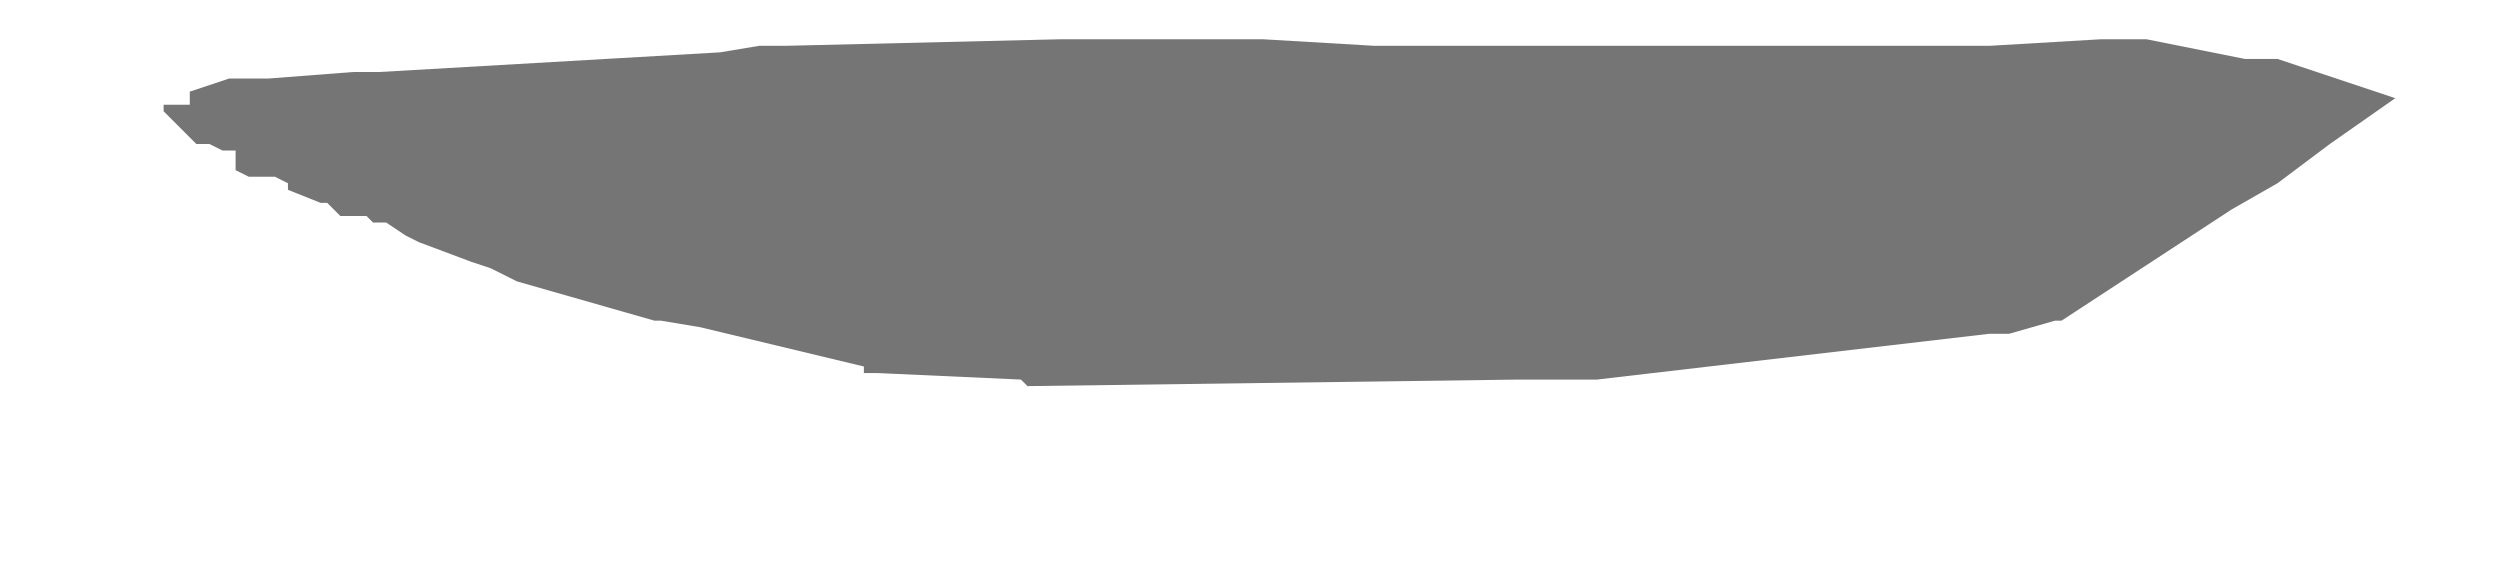 <?xml version="1.0" encoding="UTF-8" standalone="no"?>
<svg xmlns:xlink="http://www.w3.org/1999/xlink" height="4.35px" width="19.1px" xmlns="http://www.w3.org/2000/svg">
  <g transform="matrix(1.0, 0.0, 0.0, 1.0, 16.45, -4.85)">
    <path d="M-15.2 5.65 L-15.2 5.65 -15.2 5.7 -15.15 5.75 -15.15 5.75 -15.1 5.8 -15.0 5.9 -14.95 5.95 -14.85 5.95 -14.75 6.0 -14.65 6.0 -14.65 6.0 -14.65 6.1 -14.65 6.15 -14.55 6.2 -14.45 6.2 -14.35 6.2 -14.25 6.25 -14.25 6.3 -14.0 6.4 -13.95 6.4 -13.85 6.5 -13.65 6.5 -13.6 6.55 -13.5 6.55 -13.35 6.65 -13.25 6.7 -12.85 6.85 -12.7 6.9 -12.5 7.0 -11.45 7.3 -11.4 7.3 -11.1 7.35 -9.85 7.65 -9.85 7.7 -9.75 7.7 -8.65 7.75 -8.6 7.8 -4.85 7.75 -4.75 7.75 -4.25 7.75 -1.25 7.4 -1.2 7.4 -1.1 7.4 -0.75 7.3 -0.7 7.3 0.6 6.45 0.95 6.25 1.35 5.95 1.85 5.6 0.95 5.3 0.7 5.3 -0.05 5.15 -0.4 5.15 -1.25 5.2 -2.65 5.2 -3.45 5.2 -4.35 5.2 -5.65 5.2 -5.95 5.2 -6.8 5.15 -7.4 5.15 -7.75 5.15 -8.35 5.15 -10.45 5.2 -10.65 5.2 -10.95 5.25 -13.55 5.4 -13.75 5.4 -14.4 5.45 -14.5 5.45 -14.6 5.45 -14.7 5.45 -15.0 5.55 -15.0 5.65 -15.1 5.65 -15.2 5.65" fill="#000000" fill-opacity="0.541" fill-rule="evenodd" stroke="none">
      <animate attributeName="fill" dur="2s" repeatCount="indefinite" values="#000000;#000001"/>
      <animate attributeName="fill-opacity" dur="2s" repeatCount="indefinite" values="0.541;0.541"/>
      <animate attributeName="d" dur="2s" repeatCount="indefinite" values="M-15.2 5.65 L-15.2 5.65 -15.2 5.7 -15.15 5.75 -15.15 5.75 -15.1 5.8 -15.0 5.9 -14.95 5.95 -14.85 5.95 -14.75 6.0 -14.65 6.0 -14.65 6.0 -14.65 6.1 -14.65 6.15 -14.55 6.2 -14.45 6.2 -14.35 6.2 -14.25 6.25 -14.25 6.3 -14.0 6.4 -13.95 6.4 -13.85 6.5 -13.65 6.5 -13.6 6.55 -13.5 6.55 -13.35 6.65 -13.25 6.7 -12.85 6.85 -12.7 6.9 -12.5 7.0 -11.45 7.3 -11.4 7.3 -11.1 7.35 -9.85 7.65 -9.85 7.7 -9.75 7.7 -8.65 7.75 -8.6 7.8 -4.85 7.75 -4.75 7.75 -4.25 7.75 -1.25 7.4 -1.2 7.4 -1.1 7.4 -0.75 7.3 -0.7 7.3 0.6 6.45 0.95 6.25 1.35 5.95 1.85 5.6 0.95 5.3 0.7 5.3 -0.05 5.15 -0.4 5.15 -1.25 5.2 -2.65 5.2 -3.45 5.2 -4.35 5.2 -5.65 5.2 -5.95 5.2 -6.8 5.15 -7.4 5.15 -7.75 5.15 -8.35 5.15 -10.45 5.2 -10.65 5.2 -10.95 5.25 -13.55 5.4 -13.75 5.4 -14.4 5.45 -14.5 5.45 -14.6 5.45 -14.7 5.45 -15.0 5.55 -15.0 5.65 -15.1 5.65 -15.2 5.65;M-16.45 5.7 L-16.4 5.9 -16.4 5.9 -16.4 5.9 -16.4 6.0 -16.4 6.0 -16.25 6.2 -16.25 6.2 -16.2 6.2 -16.2 6.2 -16.15 6.25 -16.0 6.35 -15.9 6.35 -15.9 6.35 -15.8 6.35 -15.75 6.45 -15.75 6.55 -15.75 6.65 -15.75 6.65 -15.55 6.85 -15.45 6.85 -15.3 6.95 -15.0 7.1 -15.0 7.1 -15.0 7.1 -14.45 7.5 -14.35 7.5 -13.85 7.8 -13.7 7.9 -13.5 8.0 -12.0 8.75 -11.95 8.75 -11.5 8.8 -10.25 9.05 -10.25 9.05 -10.25 9.1 -9.0 9.2 -8.9 9.2 -4.8 9.05 -4.6 9.05 -3.95 8.95 -0.45 8.35 -0.4 8.35 -0.4 8.35 -0.2 8.15 -0.2 8.15 0.85 6.95 1.15 6.65 1.25 6.55 1.85 5.8 2.65 4.85 2.5 4.85 1.55 4.9 0.95 4.9 -0.25 4.9 -1.85 4.9 -2.9 4.9 -4.1 4.9 -5.75 4.9 -6.1 4.9 -7.0 4.85 -7.65 4.85 -8.0 4.85 -8.75 4.85 -11.0 4.95 -11.3 4.95 -11.7 4.95 -14.85 5.2 -15.05 5.2 -15.8 5.3 -15.8 5.4 -15.9 5.4 -15.95 5.4 -16.35 5.55 -16.4 5.6 -16.4 5.7 -16.45 5.7"/>
    </path>
    <path d="M-15.2 5.65 L-15.1 5.65 -15.0 5.65 -15.0 5.55 -14.7 5.45 -14.6 5.45 -14.5 5.45 -14.4 5.45 -13.75 5.4 -13.55 5.4 -10.95 5.25 -10.65 5.2 -10.45 5.2 -8.35 5.15 -7.75 5.15 -7.4 5.15 -6.8 5.15 -5.95 5.2 -5.65 5.2 -4.35 5.2 -3.45 5.2 -2.65 5.2 -1.25 5.2 -0.4 5.15 -0.05 5.15 0.7 5.3 0.95 5.3 1.85 5.6 1.35 5.95 0.95 6.25 0.6 6.45 -0.7 7.3 -0.75 7.3 -1.1 7.4 -1.2 7.4 -1.25 7.4 -4.25 7.75 -4.75 7.75 -4.85 7.75 -8.6 7.8 -8.65 7.75 -9.75 7.7 -9.85 7.7 -9.85 7.65 -11.1 7.35 -11.4 7.3 -11.45 7.3 -12.5 7.0 -12.7 6.9 -12.85 6.85 -13.25 6.7 -13.35 6.65 -13.5 6.55 -13.6 6.55 -13.65 6.5 -13.85 6.5 -13.95 6.4 -14.0 6.4 -14.25 6.3 -14.25 6.25 -14.35 6.2 -14.45 6.2 -14.55 6.2 -14.65 6.15 -14.65 6.1 -14.65 6.0 -14.65 6.0 -14.75 6.0 -14.85 5.95 -14.95 5.95 -15.0 5.9 -15.1 5.8 -15.15 5.75 -15.15 5.75 -15.2 5.7 -15.2 5.65 -15.2 5.65" fill="none" stroke="#000000" stroke-linecap="round" stroke-linejoin="round" stroke-opacity="0.0" stroke-width="1.0">
      <animate attributeName="stroke" dur="2s" repeatCount="indefinite" values="#000000;#000001"/>
      <animate attributeName="stroke-width" dur="2s" repeatCount="indefinite" values="0.0;0.0"/>
      <animate attributeName="fill-opacity" dur="2s" repeatCount="indefinite" values="0.0;0.0"/>
      <animate attributeName="d" dur="2s" repeatCount="indefinite" values="M-15.2 5.65 L-15.1 5.65 -15.0 5.65 -15.0 5.55 -14.7 5.45 -14.6 5.45 -14.5 5.45 -14.4 5.45 -13.75 5.4 -13.55 5.4 -10.95 5.25 -10.65 5.2 -10.45 5.2 -8.35 5.15 -7.75 5.15 -7.4 5.15 -6.8 5.15 -5.95 5.2 -5.65 5.2 -4.35 5.2 -3.45 5.2 -2.65 5.2 -1.25 5.2 -0.4 5.15 -0.05 5.15 0.7 5.3 0.95 5.3 1.85 5.6 1.35 5.95 0.95 6.25 0.6 6.45 -0.7 7.3 -0.75 7.3 -1.1 7.4 -1.2 7.4 -1.25 7.4 -4.25 7.75 -4.75 7.75 -4.85 7.75 -8.6 7.8 -8.65 7.75 -9.75 7.7 -9.85 7.7 -9.85 7.65 -11.1 7.35 -11.4 7.3 -11.45 7.3 -12.5 7.0 -12.7 6.9 -12.85 6.85 -13.25 6.7 -13.35 6.65 -13.5 6.55 -13.6 6.55 -13.65 6.5 -13.85 6.5 -13.95 6.4 -14.0 6.4 -14.25 6.3 -14.25 6.25 -14.35 6.2 -14.45 6.2 -14.55 6.2 -14.65 6.15 -14.65 6.1 -14.65 6.0 -14.65 6.0 -14.75 6.0 -14.85 5.95 -14.95 5.95 -15.0 5.9 -15.1 5.8 -15.15 5.75 -15.15 5.75 -15.2 5.7 -15.2 5.65 -15.2 5.65;M-16.45 5.7 L-16.4 5.7 -16.4 5.6 -16.35 5.55 -15.95 5.4 -15.9 5.4 -15.8 5.4 -15.8 5.3 -15.05 5.2 -14.85 5.2 -11.7 4.95 -11.3 4.95 -11.0 4.95 -8.75 4.85 -8.0 4.85 -7.65 4.85 -7.0 4.85 -6.1 4.9 -5.75 4.9 -4.1 4.9 -2.9 4.9 -1.85 4.9 -0.25 4.9 0.95 4.9 1.55 4.9 2.5 4.85 2.65 4.85 1.85 5.8 1.25 6.55 1.15 6.65 0.85 6.95 -0.2 8.15 -0.2 8.15 -0.4 8.35 -0.4 8.35 -0.45 8.35 -3.95 8.95 -4.6 9.05 -4.8 9.05 -8.9 9.2 -9.0 9.2 -10.25 9.1 -10.25 9.05 -10.25 9.05 -11.5 8.8 -11.95 8.75 -12.0 8.75 -13.5 8.0 -13.7 7.9 -13.85 7.8 -14.35 7.5 -14.45 7.5 -15.0 7.1 -15.0 7.1 -15.0 7.1 -15.3 6.95 -15.45 6.85 -15.55 6.85 -15.75 6.65 -15.75 6.65 -15.75 6.55 -15.75 6.45 -15.8 6.35 -15.9 6.35 -15.9 6.35 -16.0 6.35 -16.15 6.25 -16.2 6.2 -16.2 6.2 -16.25 6.2 -16.25 6.2 -16.4 6.0 -16.4 6.0 -16.4 5.9 -16.4 5.9 -16.4 5.9 -16.45 5.7"/>
    </path>
  </g>
</svg>
